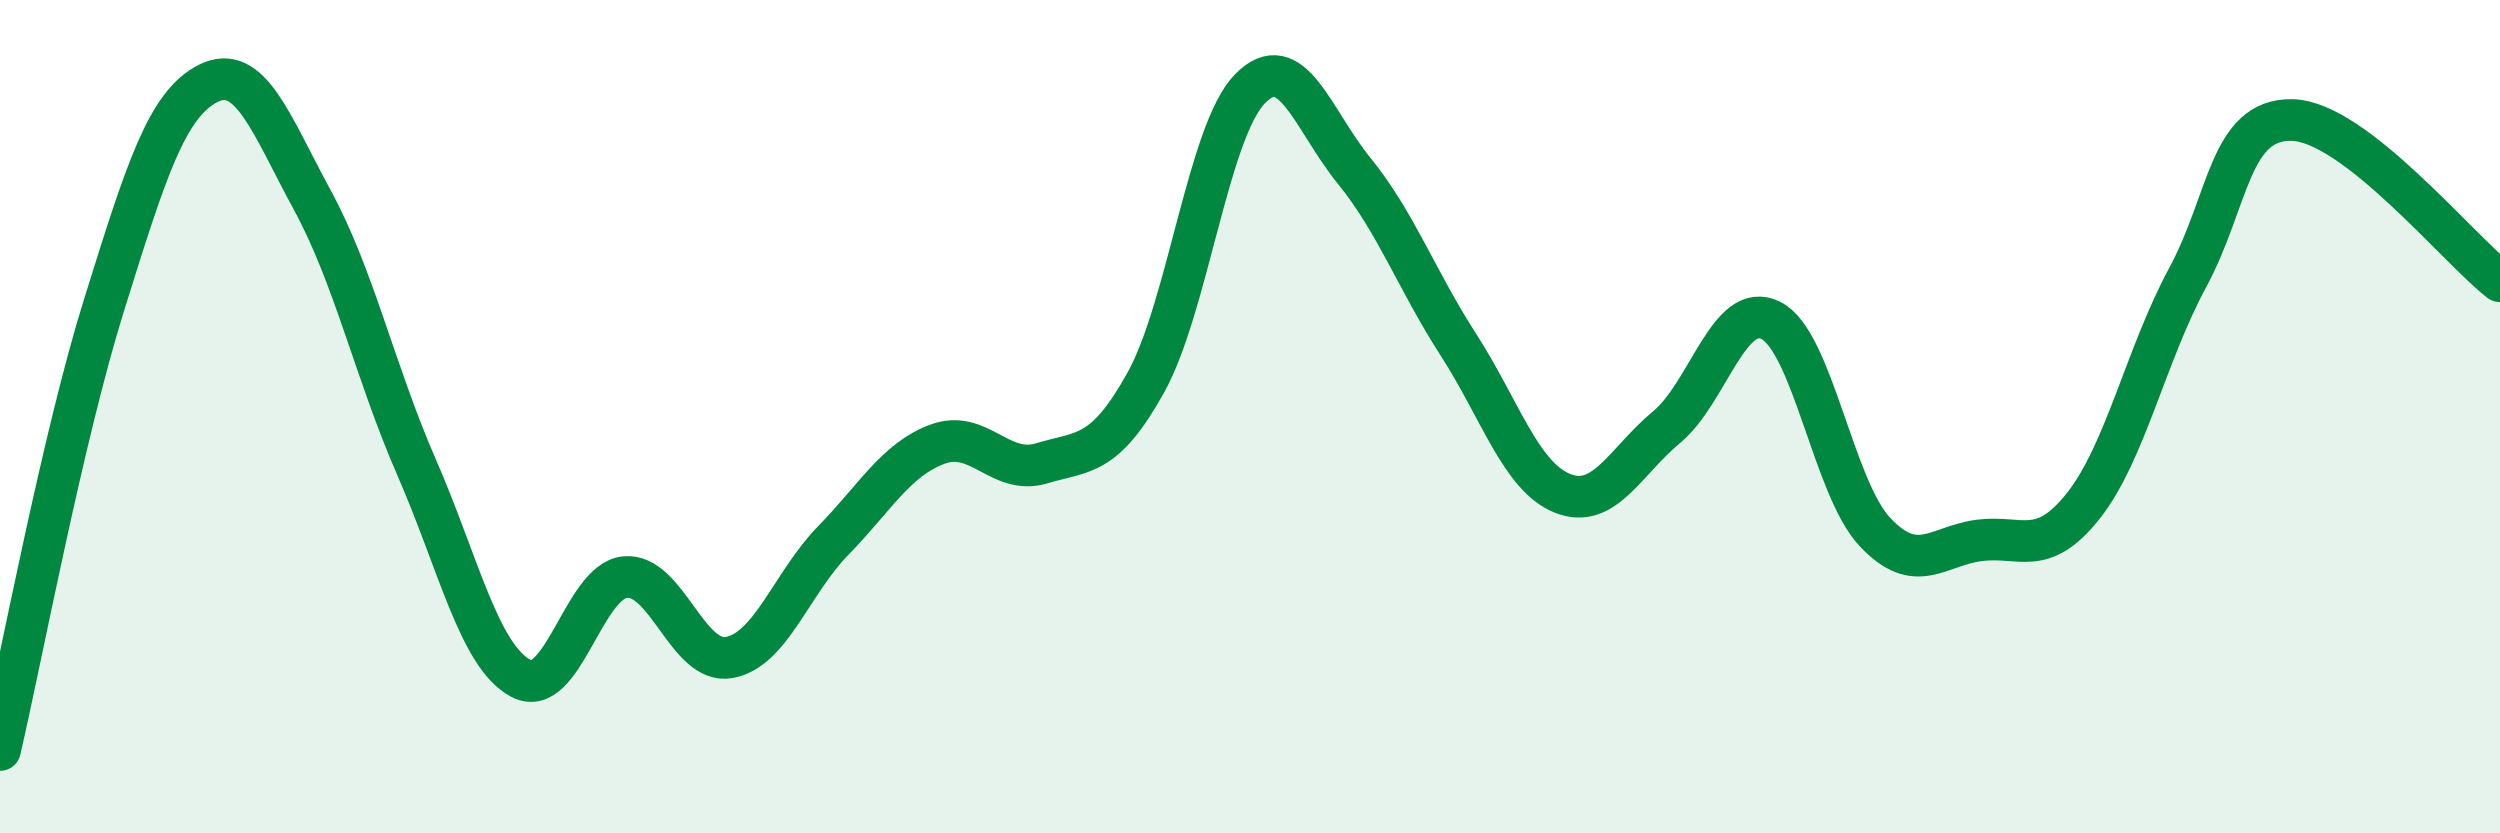 
    <svg width="60" height="20" viewBox="0 0 60 20" xmlns="http://www.w3.org/2000/svg">
      <path
        d="M 0,18 C 0.5,15.86 1.5,10.51 2.5,7.31 C 3.5,4.11 4,2.5 5,2 C 6,1.5 6.5,2.97 7.5,4.81 C 8.5,6.65 9,8.93 10,11.22 C 11,13.51 11.5,15.75 12.5,16.28 C 13.5,16.81 14,13.95 15,13.85 C 16,13.75 16.5,15.96 17.5,15.78 C 18.5,15.6 19,13.99 20,12.97 C 21,11.95 21.5,11.03 22.5,10.66 C 23.5,10.29 24,11.42 25,11.12 C 26,10.82 26.5,10.98 27.5,9.18 C 28.5,7.38 29,3.15 30,2.13 C 31,1.11 31.5,2.87 32.5,4.1 C 33.5,5.33 34,6.72 35,8.27 C 36,9.82 36.5,11.44 37.5,11.84 C 38.5,12.24 39,11.08 40,10.25 C 41,9.42 41.5,7.19 42.5,7.69 C 43.5,8.19 44,11.71 45,12.77 C 46,13.83 46.5,13.1 47.5,12.97 C 48.5,12.84 49,13.4 50,12.14 C 51,10.88 51.5,8.52 52.5,6.67 C 53.5,4.82 53.5,2.86 55,2.88 C 56.5,2.9 59,5.98 60,6.75L60 20L0 20Z"
        fill="#008740"
        opacity="0.1"
        stroke-linecap="round"
        stroke-linejoin="round"
      />
      <path
        d="M 0,18 C 0.5,15.86 1.5,10.51 2.5,7.31 C 3.5,4.11 4,2.5 5,2 C 6,1.5 6.5,2.97 7.5,4.81 C 8.5,6.65 9,8.93 10,11.22 C 11,13.51 11.5,15.75 12.5,16.28 C 13.5,16.81 14,13.95 15,13.85 C 16,13.75 16.5,15.96 17.5,15.78 C 18.5,15.6 19,13.99 20,12.97 C 21,11.95 21.5,11.03 22.5,10.66 C 23.5,10.29 24,11.42 25,11.12 C 26,10.82 26.5,10.98 27.5,9.18 C 28.5,7.38 29,3.15 30,2.13 C 31,1.11 31.5,2.87 32.5,4.1 C 33.5,5.33 34,6.72 35,8.27 C 36,9.82 36.5,11.44 37.5,11.84 C 38.5,12.24 39,11.08 40,10.25 C 41,9.42 41.5,7.19 42.5,7.69 C 43.5,8.19 44,11.71 45,12.77 C 46,13.83 46.5,13.1 47.5,12.97 C 48.5,12.84 49,13.4 50,12.14 C 51,10.88 51.5,8.52 52.5,6.67 C 53.5,4.82 53.5,2.86 55,2.88 C 56.5,2.9 59,5.98 60,6.75"
        stroke="#008740"
        stroke-width="1"
        fill="none"
        stroke-linecap="round"
        stroke-linejoin="round"
      />
    </svg>
  